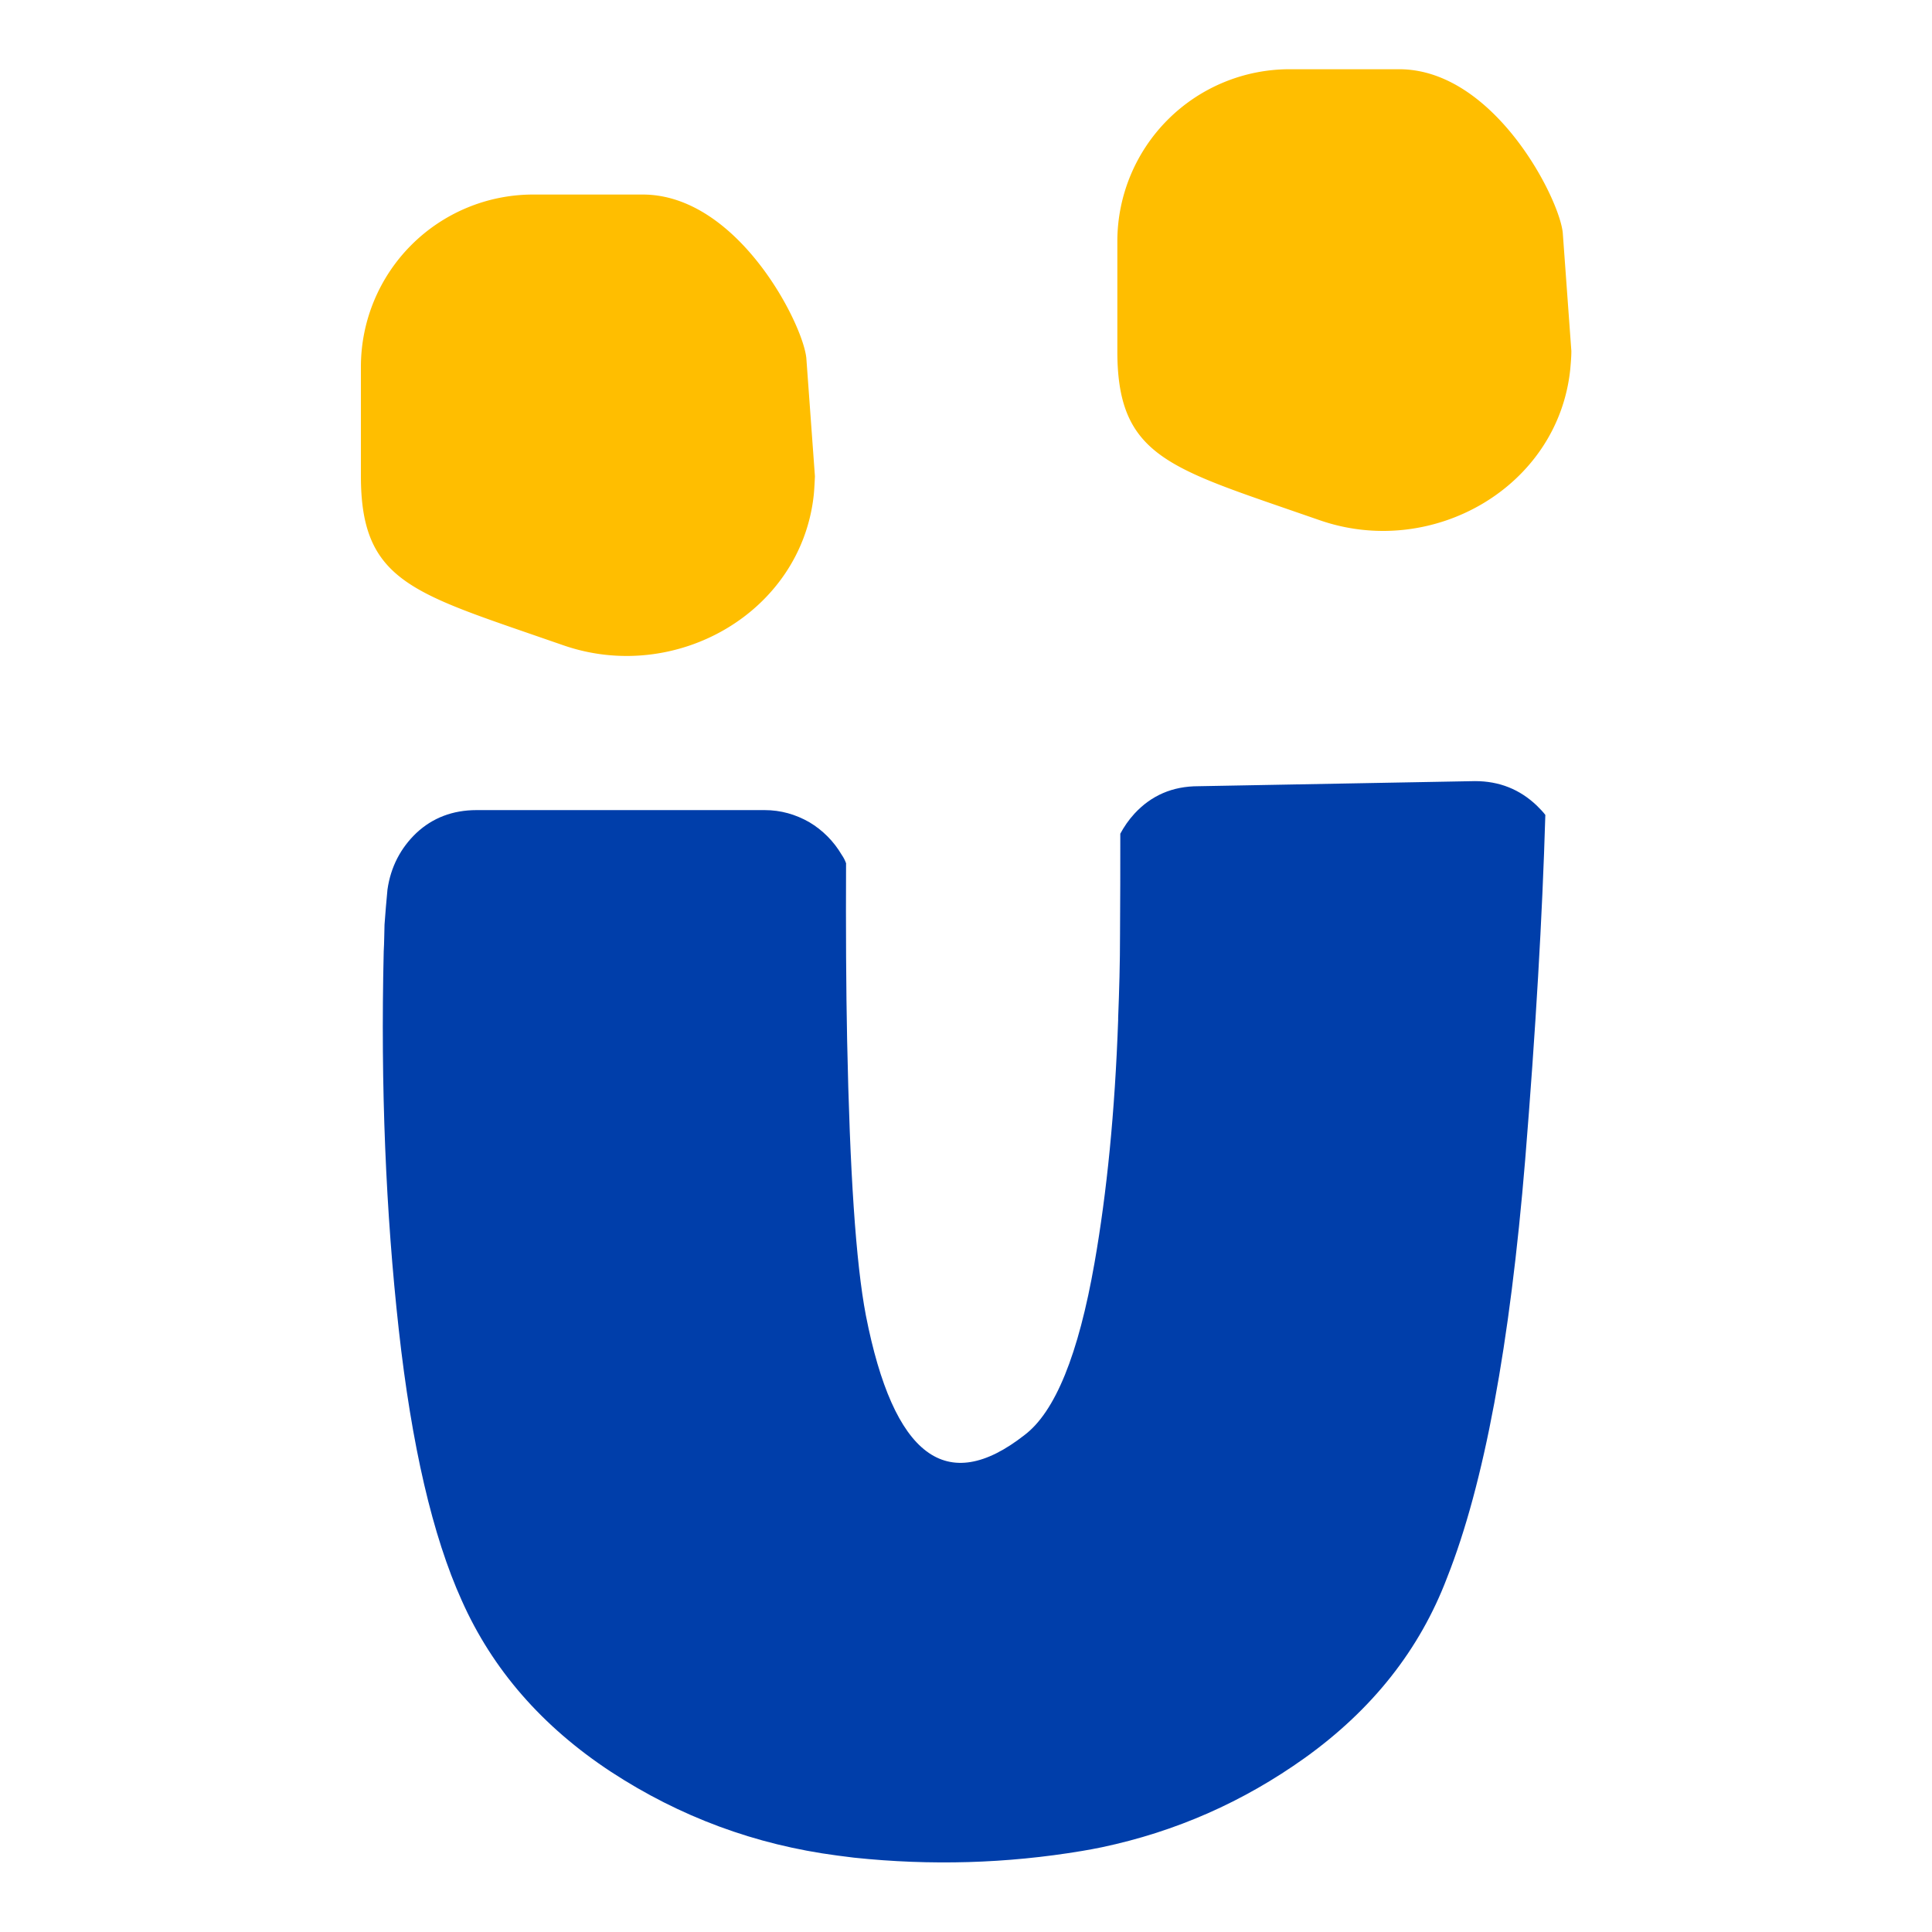 <?xml version="1.0" encoding="UTF-8"?>
<svg data-bbox="13.45 2.58 45.11 66.827" viewBox="0 0 72 72" xmlns="http://www.w3.org/2000/svg" data-type="color">
    <g>
        <path d="M57.27 30.02c-.63-.6-1.39-.91-2.3-.91l-10.31.19c-.96 0-1.75.34-2.38 1.02-.22.24-.39.49-.53.75v.01c0 1.21 0 2.44-.01 3.74 0 1.08-.03 2.11-.07 3.12v.08c-.12 3.4-.42 6.42-.88 9.04-.6 3.43-1.47 5.56-2.61 6.42-2.91 2.28-4.88.8-5.91-4.45-.38-1.98-.6-5.39-.7-10.25-.04-1.97-.05-4.16-.04-6.6 0 0 .01-.01 0-.01-.04-.11-.09-.21-.16-.31-.3-.51-.71-.92-1.21-1.22-.51-.29-1.06-.45-1.67-.45H17.76c-.89 0-1.64.29-2.24.85-.59.56-.96 1.27-1.08 2.11-.04.43-.08.87-.11 1.31-.01.33-.01.66-.03 1-.12 5.05.08 9.75.56 14.08s1.26 7.7 2.35 10.11c1.14 2.56 2.99 4.69 5.56 6.38 2.57 1.68 5.38 2.72 8.43 3.12.21.03.42.05.63.08 2.85.3 5.68.22 8.49-.25.25-.04.5-.09.75-.14 2.74-.58 5.25-1.68 7.56-3.33 2.51-1.8 4.28-4.03 5.3-6.72 1.38-3.48 2.34-8.68 2.91-15.58.39-4.8.64-9.08.75-12.84-.08-.11-.2-.23-.32-.35z" fill="#003eaa" data-color="1"/>
        <path d="M30.33 18.41c-.45 4.41-5.14 7.09-9.33 5.64l-1.91-.66c-4.06-1.41-5.64-2.1-5.64-5.64v-4.08a6.42 6.42 0 0 1 6.42-6.42h4.08c3.54 0 5.98 4.82 6.1 6.1l.32 4.4c-.01.22-.02.44-.04.66z" fill="#ffbe00" data-color="2"/>
        <path d="M58.52 13.75c-.45 4.41-5.14 7.09-9.33 5.64l-1.91-.66c-4.06-1.41-5.64-2.1-5.64-5.64V9a6.42 6.42 0 0 1 6.42-6.42h4.08c3.54 0 5.98 4.82 6.1 6.1l.32 4.4c0 .22-.02.44-.04.67z" fill="#ffbe00" data-color="2"/>
    </g>
</svg>
